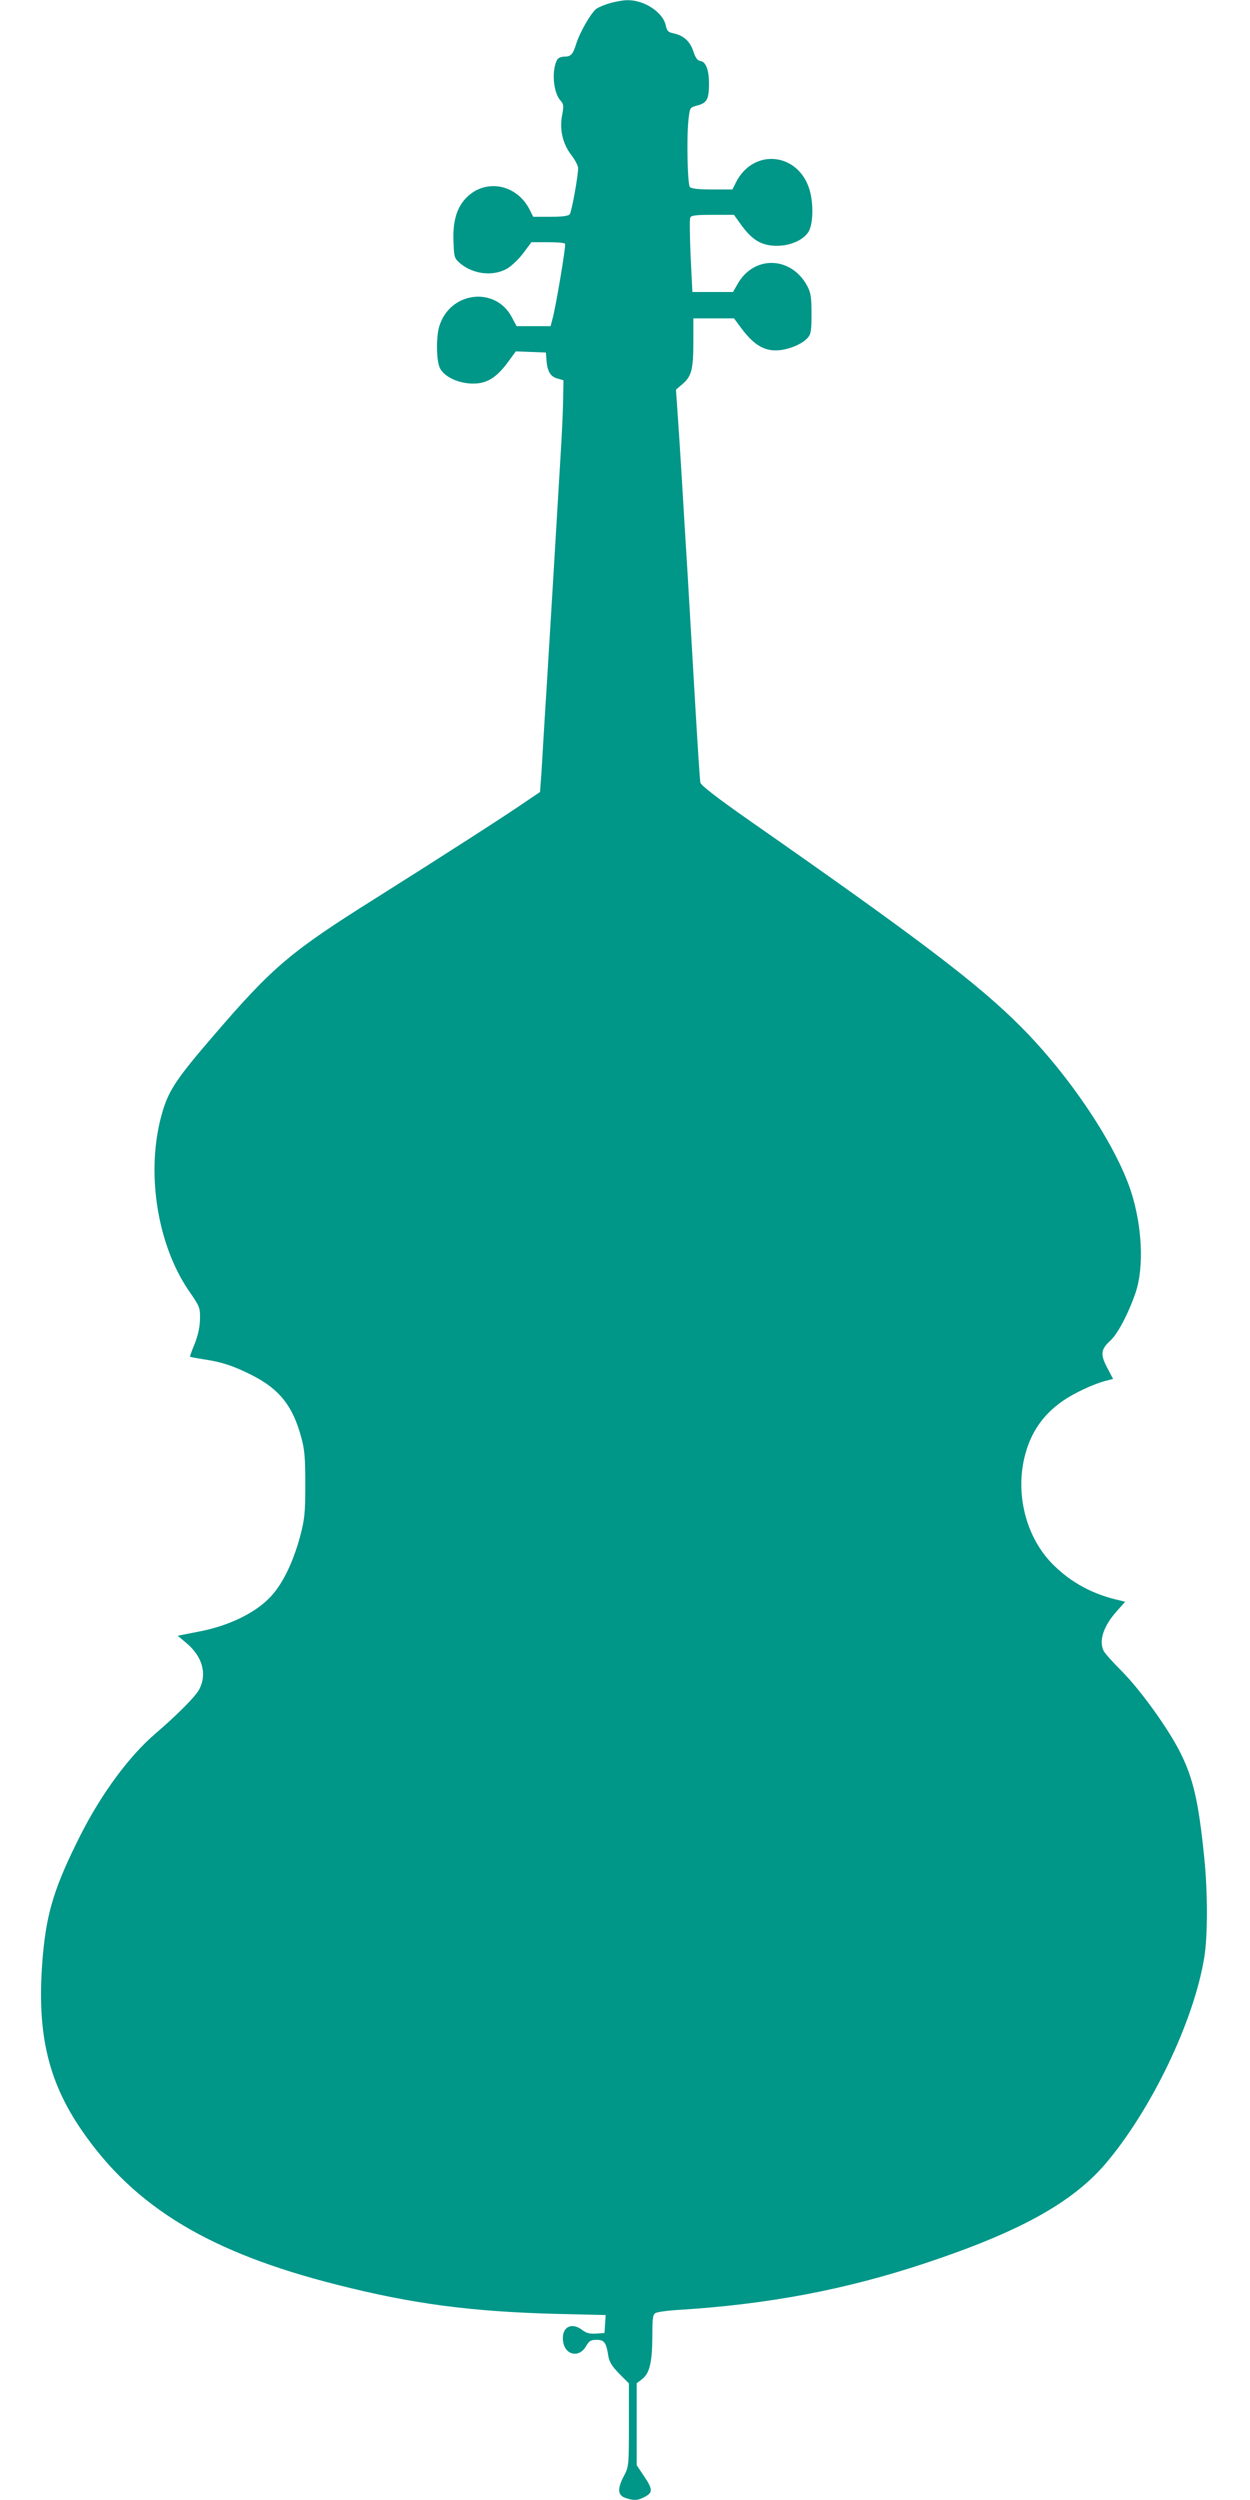 <?xml version="1.0" standalone="no"?>
<!DOCTYPE svg PUBLIC "-//W3C//DTD SVG 20010904//EN"
 "http://www.w3.org/TR/2001/REC-SVG-20010904/DTD/svg10.dtd">
<svg version="1.0" xmlns="http://www.w3.org/2000/svg"
 width="640pt" height="1280pt" viewBox="0 0 640 1280"
 preserveAspectRatio="xMidYMid meet">
<g transform="translate(0,1280) scale(0.1,-0.1)"
fill="#009688" stroke="none">
<path d="M3127 12785 c-26 -7 -58 -20 -72 -29 -27 -18 -86 -120 -105 -181 -17
-54 -27 -65 -61 -65 -17 0 -32 -7 -37 -17 -29 -56 -19 -168 18 -208 16 -18 17
-27 8 -75 -14 -74 3 -147 48 -205 19 -25 34 -54 34 -66 0 -40 -33 -224 -43
-236 -6 -9 -39 -13 -98 -13 l-89 0 -19 38 c-66 129 -224 159 -322 61 -51 -51
-72 -123 -67 -231 3 -77 5 -82 36 -108 67 -55 168 -66 239 -25 23 14 61 50 83
80 l41 55 84 0 c46 0 86 -3 88 -8 6 -8 -47 -322 -64 -384 l-10 -38 -87 0 -87
0 -25 47 c-85 159 -317 130 -371 -48 -17 -56 -15 -180 4 -215 23 -44 94 -77
167 -78 71 -1 121 29 180 109 l41 56 77 -3 77 -3 3 -40 c4 -56 21 -84 56 -93
l31 -9 -2 -109 c-1 -60 -7 -185 -13 -279 -11 -183 -23 -385 -40 -670 -6 -99
-15 -247 -20 -330 -5 -82 -14 -235 -21 -340 -6 -104 -14 -233 -17 -285 l-7
-95 -80 -54 c-95 -66 -444 -290 -760 -489 -438 -275 -528 -351 -833 -706 -180
-209 -224 -273 -256 -375 -93 -295 -38 -683 131 -930 56 -81 58 -86 57 -145
-1 -41 -10 -82 -27 -126 -15 -35 -25 -65 -24 -66 1 -2 34 -8 72 -14 94 -14
155 -35 249 -83 138 -71 205 -156 248 -315 18 -64 21 -106 21 -242 0 -147 -3
-176 -26 -265 -38 -140 -94 -254 -160 -319 -77 -78 -210 -141 -355 -169 l-112
-22 45 -38 c81 -68 106 -157 66 -235 -19 -37 -108 -127 -224 -227 -135 -115
-278 -309 -386 -523 -130 -258 -171 -390 -191 -607 -35 -390 20 -643 199 -903
270 -393 654 -625 1307 -790 386 -98 682 -137 1117 -149 l258 -6 -3 -46 -3
-46 -43 -3 c-31 -2 -49 2 -69 17 -59 47 -113 13 -99 -63 12 -65 81 -78 115
-21 17 30 26 35 56 35 39 0 49 -13 60 -85 5 -29 20 -52 56 -89 l49 -49 0 -213
c0 -208 -1 -214 -25 -260 -35 -66 -33 -99 6 -113 43 -15 64 -14 98 4 44 22 44
39 1 103 l-40 60 0 210 0 210 25 19 c40 29 54 84 55 215 0 101 2 119 18 126 9
5 67 13 127 16 453 29 844 103 1248 237 483 160 753 309 925 508 236 277 455
732 508 1060 18 110 18 337 -1 517 -28 276 -55 397 -121 529 -60 121 -204 322
-302 420 -44 44 -85 90 -91 102 -26 52 -2 127 68 205 l42 47 -28 7 c-133 29
-246 89 -338 180 -137 134 -196 351 -151 547 30 129 94 223 200 296 55 38 153
84 213 100 l42 11 -30 57 c-36 68 -33 94 15 138 39 35 95 143 131 249 43 130
33 340 -25 518 -79 240 -315 593 -565 843 -216 217 -520 448 -1388 1054 -170
119 -248 180 -251 194 -3 12 -14 189 -26 392 -12 204 -30 512 -40 685 -11 173
-24 396 -30 495 -6 99 -15 239 -20 310 l-9 130 35 30 c45 39 54 75 54 217 l0
118 104 0 104 0 41 -55 c59 -78 110 -110 175 -109 58 1 131 30 161 64 17 19
20 36 20 124 0 85 -4 108 -22 142 -82 153 -274 158 -357 9 l-23 -40 -104 0
-104 0 -9 182 c-4 100 -6 189 -2 198 4 12 26 15 115 15 l109 0 35 -49 c54 -75
98 -104 167 -109 81 -6 164 31 185 82 19 46 19 139 0 204 -57 191 -286 215
-376 40 l-19 -38 -104 0 c-71 0 -107 4 -114 13 -12 14 -17 253 -7 344 7 63 7
63 46 73 49 13 59 33 59 112 0 71 -16 112 -45 116 -14 2 -25 17 -35 49 -17 51
-49 81 -101 92 -28 6 -34 12 -40 40 -14 68 -111 132 -198 130 -20 0 -58 -7
-84 -14z"/>
</g>
</svg>
